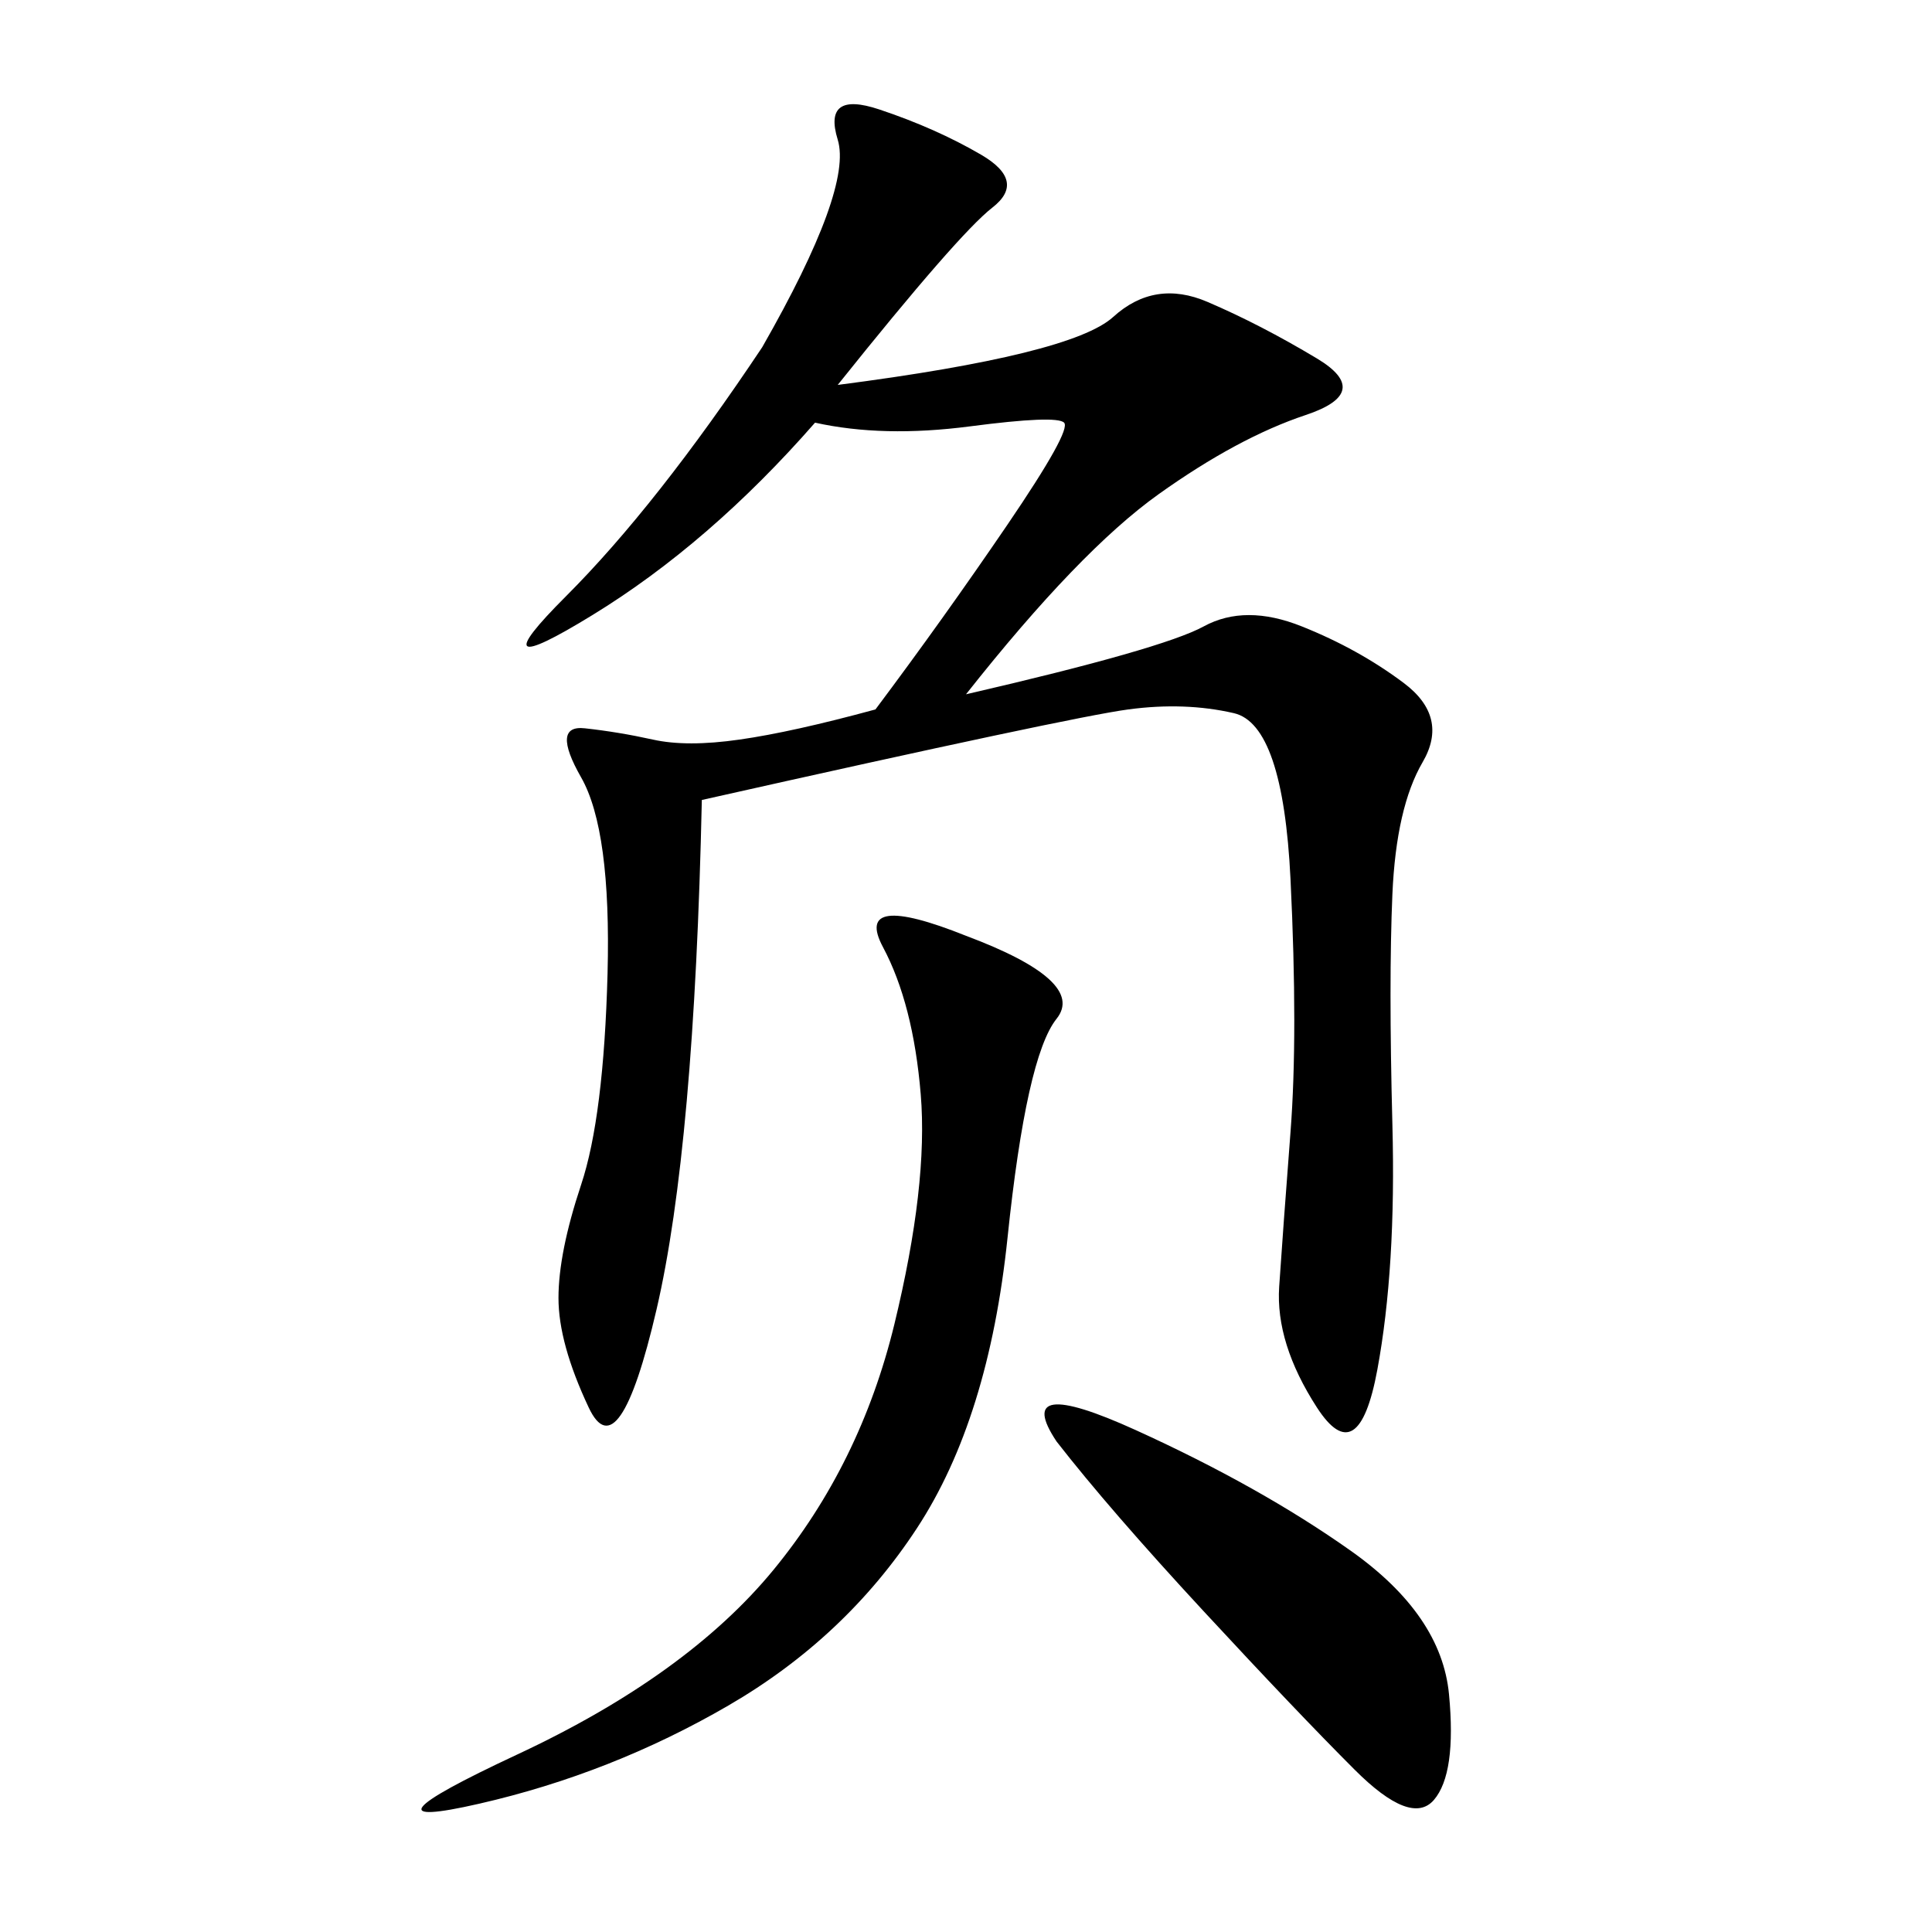 <svg xmlns="http://www.w3.org/2000/svg" xmlns:xlink="http://www.w3.org/1999/xlink" width="300" height="300"><path d="M130.08 59.77Q166.41 55.08 172.85 49.22Q179.30 43.36 187.50 46.88Q195.70 50.39 204.49 55.66Q213.28 60.94 202.73 64.45Q192.19 67.97 179.88 76.76Q167.58 85.55 150 107.81L150 107.81Q180.47 100.78 186.91 97.27Q193.36 93.75 202.15 97.27Q210.94 100.78 217.97 106.05Q225 111.33 220.90 118.36Q216.80 125.39 216.21 138.87Q215.63 152.34 216.21 174.61Q216.80 196.88 213.87 212.70Q210.94 228.52 204.49 218.55Q198.05 208.59 198.63 199.80Q199.22 191.02 200.39 175.78Q201.56 160.55 200.39 136.52Q199.22 112.50 191.60 110.74Q183.98 108.98 175.20 110.16Q166.41 111.33 108.98 124.22L108.98 124.22Q107.81 178.13 101.95 203.32Q96.09 228.52 91.41 218.55Q86.72 208.59 86.72 201.56L86.72 201.56Q86.72 194.53 90.23 183.98Q93.75 173.44 94.34 151.17Q94.92 128.91 90.23 120.70Q85.55 112.50 90.82 113.09Q96.09 113.67 101.37 114.84Q106.64 116.02 114.84 114.84Q123.05 113.67 135.94 110.16L135.94 110.16Q146.48 96.09 156.45 81.45Q166.41 66.80 165.23 65.63Q164.06 64.45 150.59 66.21Q137.11 67.97 126.56 65.63L126.56 65.63Q110.16 84.38 91.99 95.51Q73.83 106.64 87.89 92.58Q101.95 78.52 118.36 53.91L118.36 53.91Q132.42 29.30 130.08 21.68Q127.73 14.06 136.52 16.99Q145.31 19.92 152.34 24.02Q159.38 28.13 154.10 32.23Q148.83 36.33 130.08 59.77L130.08 59.77ZM150 145.31Q168.75 152.34 164.06 158.20Q159.38 164.06 156.45 192.19Q153.52 220.31 142.38 237.30Q131.25 254.30 113.09 264.84Q94.92 275.39 74.41 280.08Q53.91 284.77 80.27 272.46Q106.64 260.16 120.12 243.75Q133.59 227.34 138.87 205.66Q144.14 183.98 142.97 169.92Q141.80 155.86 137.11 147.07Q132.42 138.28 150 145.31L150 145.31ZM164.06 223.83Q157.03 213.28 176.37 222.07Q195.70 230.86 209.77 240.82Q223.83 250.78 225 263.09Q226.17 275.39 222.66 279.49Q219.14 283.59 210.35 274.80Q201.56 266.02 186.91 250.20Q172.27 234.38 164.06 223.83L164.06 223.83Z"/></svg>